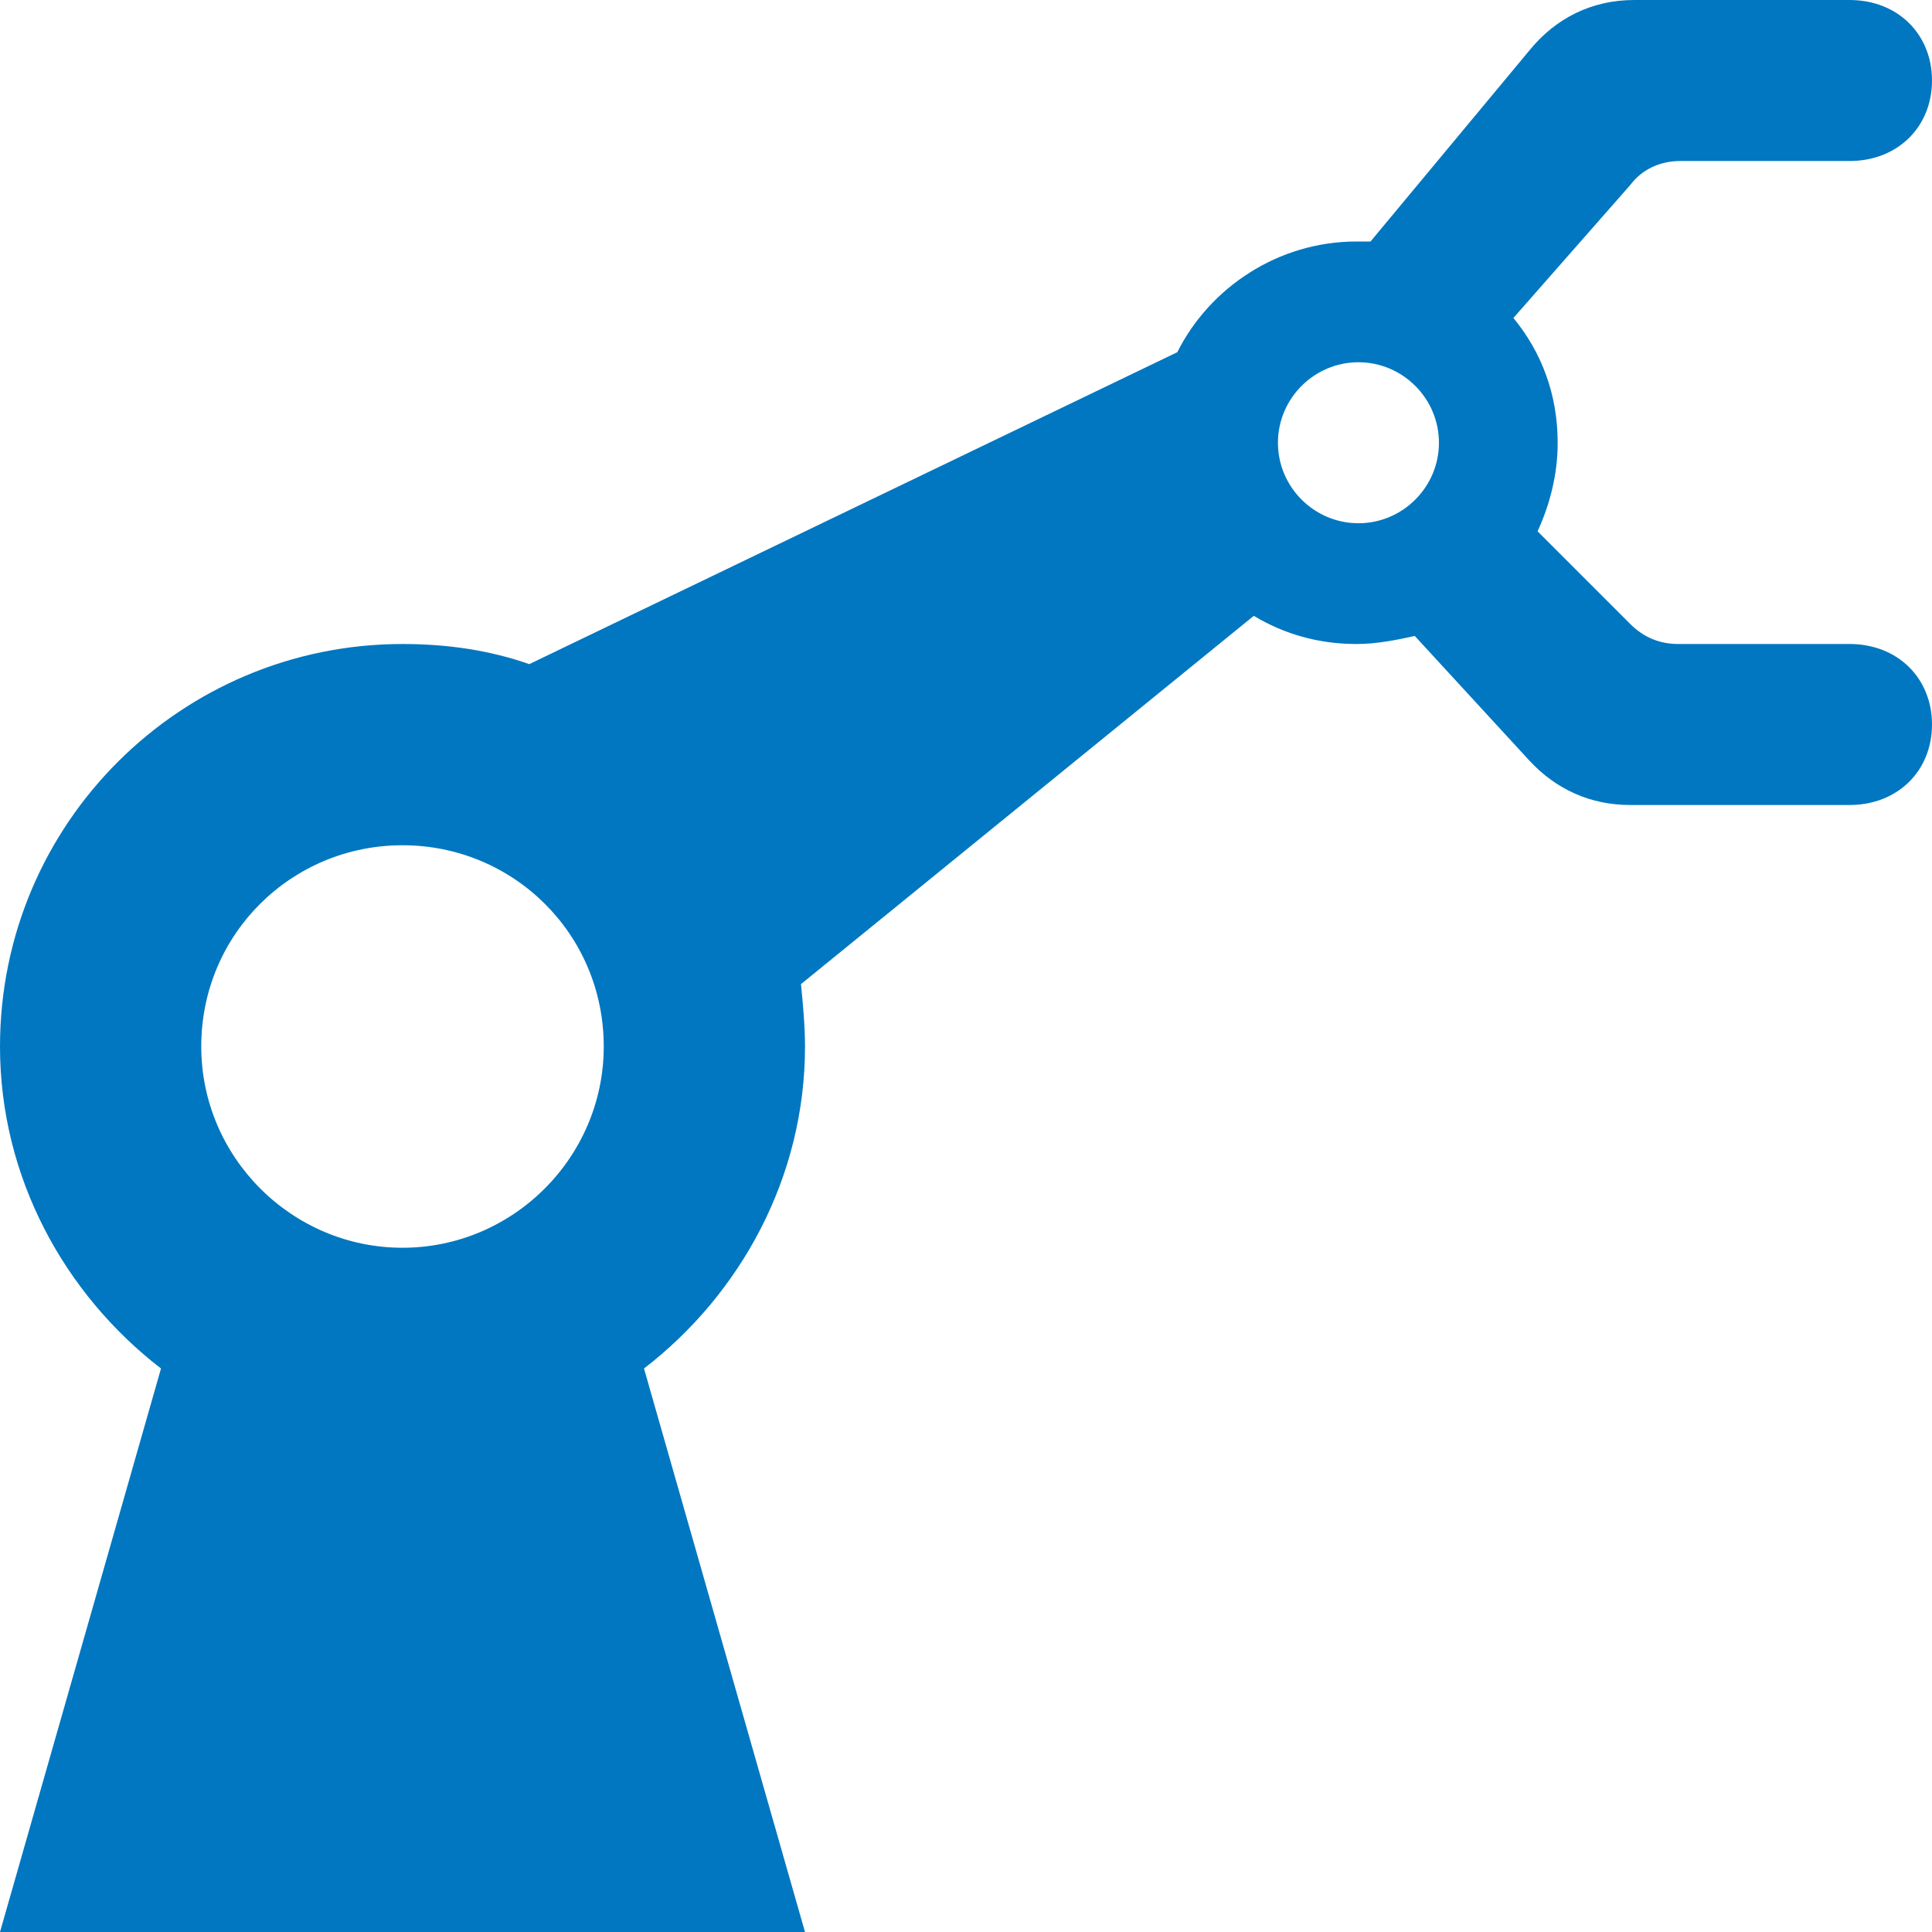 <?xml version="1.0" encoding="utf-8"?>
<!DOCTYPE svg PUBLIC "-//W3C//DTD SVG 1.1//EN" "http://www.w3.org/Graphics/SVG/1.1/DTD/svg11.dtd">
<svg version="1.1" xmlns="http://www.w3.org/2000/svg" xmlns:xlink="http://www.w3.org/1999/xlink" x="0px" y="0px" width="960px"
   height="960px" viewBox="0 0 960 960" enable-background="new 0 0 1920 1080" xml:space="preserve">

<g id="2310">
   <path id="2310" style="fill:#0077c0" d="M919 880h-84c-10 0 -19 -4 -25 -12l-58 -66c14 -17 22 -38 22 -62c0 -16 -4 -31 -10 -44l46 -46c7 -7 15 -10 24 -10h85c24 0 41 -17 41 -40s-17 -40 -41 -40h-109c-20 0 -37 8 -50 22l-57 62c-9 -2 -19 -4 -29 -4c-19 0 -36 5 -51 14l-225 -183c1 -10 2 -21 2 -31 c0 -65 -32 -123 -80 -160l80 -280h-400l80 280c-48 37 -80 95 -80 160c0 111 90 200 200 200c22 0 43 -3 63 -10l322 155c16 32 50 55 89 55h7l79 95c13 16 31 25 52 25h107c24 0 41 -17 41 -40s-17 -40 -41 -40zM675 700c22 0 40 18 40 40s-18 40 -40 40s-40 -18 -40 -40 s18 -40 40 -40zM200 340c55 0 100 45 100 100c0 56 -45 100 -100 100s-100 -44 -100 -100c0 -55 45 -100 100 -100z"
     transform="translate(0, 960) scale(1, -1)" />
</g>

</svg>

